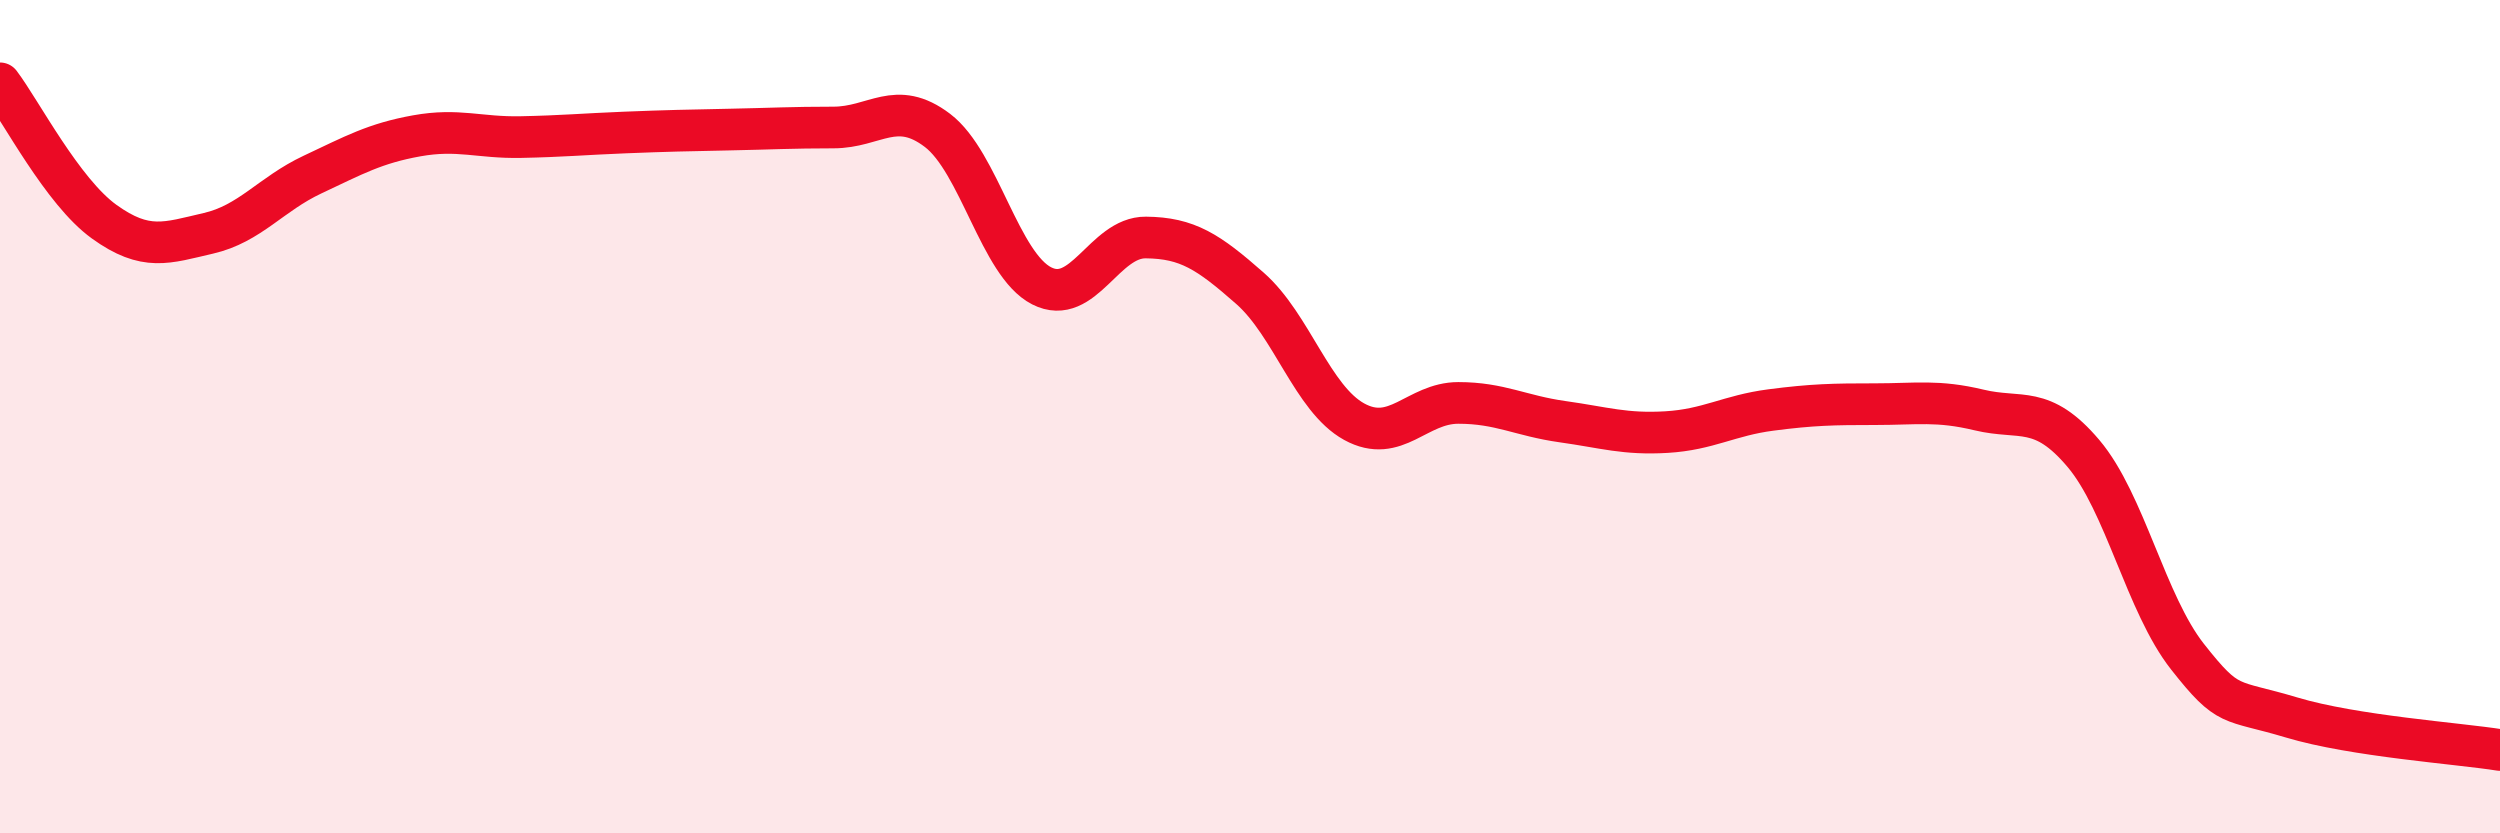 
    <svg width="60" height="20" viewBox="0 0 60 20" xmlns="http://www.w3.org/2000/svg">
      <path
        d="M 0,2 C 0.5,2.66 1.5,4.6 2.5,5.32 C 3.5,6.04 4,5.83 5,5.6 C 6,5.37 6.5,4.66 7.5,4.19 C 8.5,3.72 9,3.44 10,3.26 C 11,3.08 11.5,3.31 12.5,3.29 C 13.5,3.27 14,3.22 15,3.18 C 16,3.14 16.5,3.13 17.5,3.11 C 18.5,3.09 19,3.06 20,3.06 C 21,3.06 21.5,2.37 22.5,3.13 C 23.5,3.89 24,6.35 25,6.86 C 26,7.37 26.5,5.69 27.5,5.7 C 28.5,5.71 29,6.04 30,6.92 C 31,7.8 31.5,9.57 32.5,10.12 C 33.5,10.67 34,9.67 35,9.67 C 36,9.67 36.5,9.98 37.5,10.12 C 38.5,10.26 39,10.43 40,10.37 C 41,10.31 41.5,9.97 42.5,9.84 C 43.5,9.71 44,9.7 45,9.7 C 46,9.7 46.5,9.6 47.5,9.84 C 48.5,10.08 49,9.7 50,10.88 C 51,12.06 51.5,14.49 52.5,15.76 C 53.5,17.03 53.5,16.77 55,17.22 C 56.5,17.67 59,17.84 60,18L60 20L0 20Z"
        fill="#EB0A25"
        opacity="0.1"
        stroke-linecap="round"
        stroke-linejoin="round"
      />
      <path
        d="M 0,2 C 0.5,2.66 1.5,4.6 2.5,5.32 C 3.5,6.04 4,5.83 5,5.6 C 6,5.37 6.5,4.66 7.5,4.19 C 8.5,3.72 9,3.44 10,3.26 C 11,3.08 11.5,3.31 12.5,3.29 C 13.5,3.27 14,3.22 15,3.18 C 16,3.14 16.5,3.13 17.5,3.11 C 18.5,3.09 19,3.06 20,3.06 C 21,3.06 21.5,2.37 22.5,3.13 C 23.5,3.89 24,6.35 25,6.86 C 26,7.37 26.5,5.69 27.5,5.7 C 28.5,5.71 29,6.04 30,6.92 C 31,7.8 31.5,9.57 32.5,10.12 C 33.5,10.67 34,9.67 35,9.67 C 36,9.67 36.5,9.98 37.5,10.12 C 38.5,10.26 39,10.43 40,10.37 C 41,10.31 41.5,9.97 42.5,9.84 C 43.5,9.71 44,9.7 45,9.7 C 46,9.7 46.5,9.6 47.5,9.84 C 48.5,10.08 49,9.7 50,10.88 C 51,12.06 51.5,14.49 52.5,15.76 C 53.5,17.03 53.5,16.77 55,17.22 C 56.5,17.67 59,17.84 60,18"
        stroke="#EB0A25"
        stroke-width="1"
        fill="none"
        stroke-linecap="round"
        stroke-linejoin="round"
      />
    </svg>
  